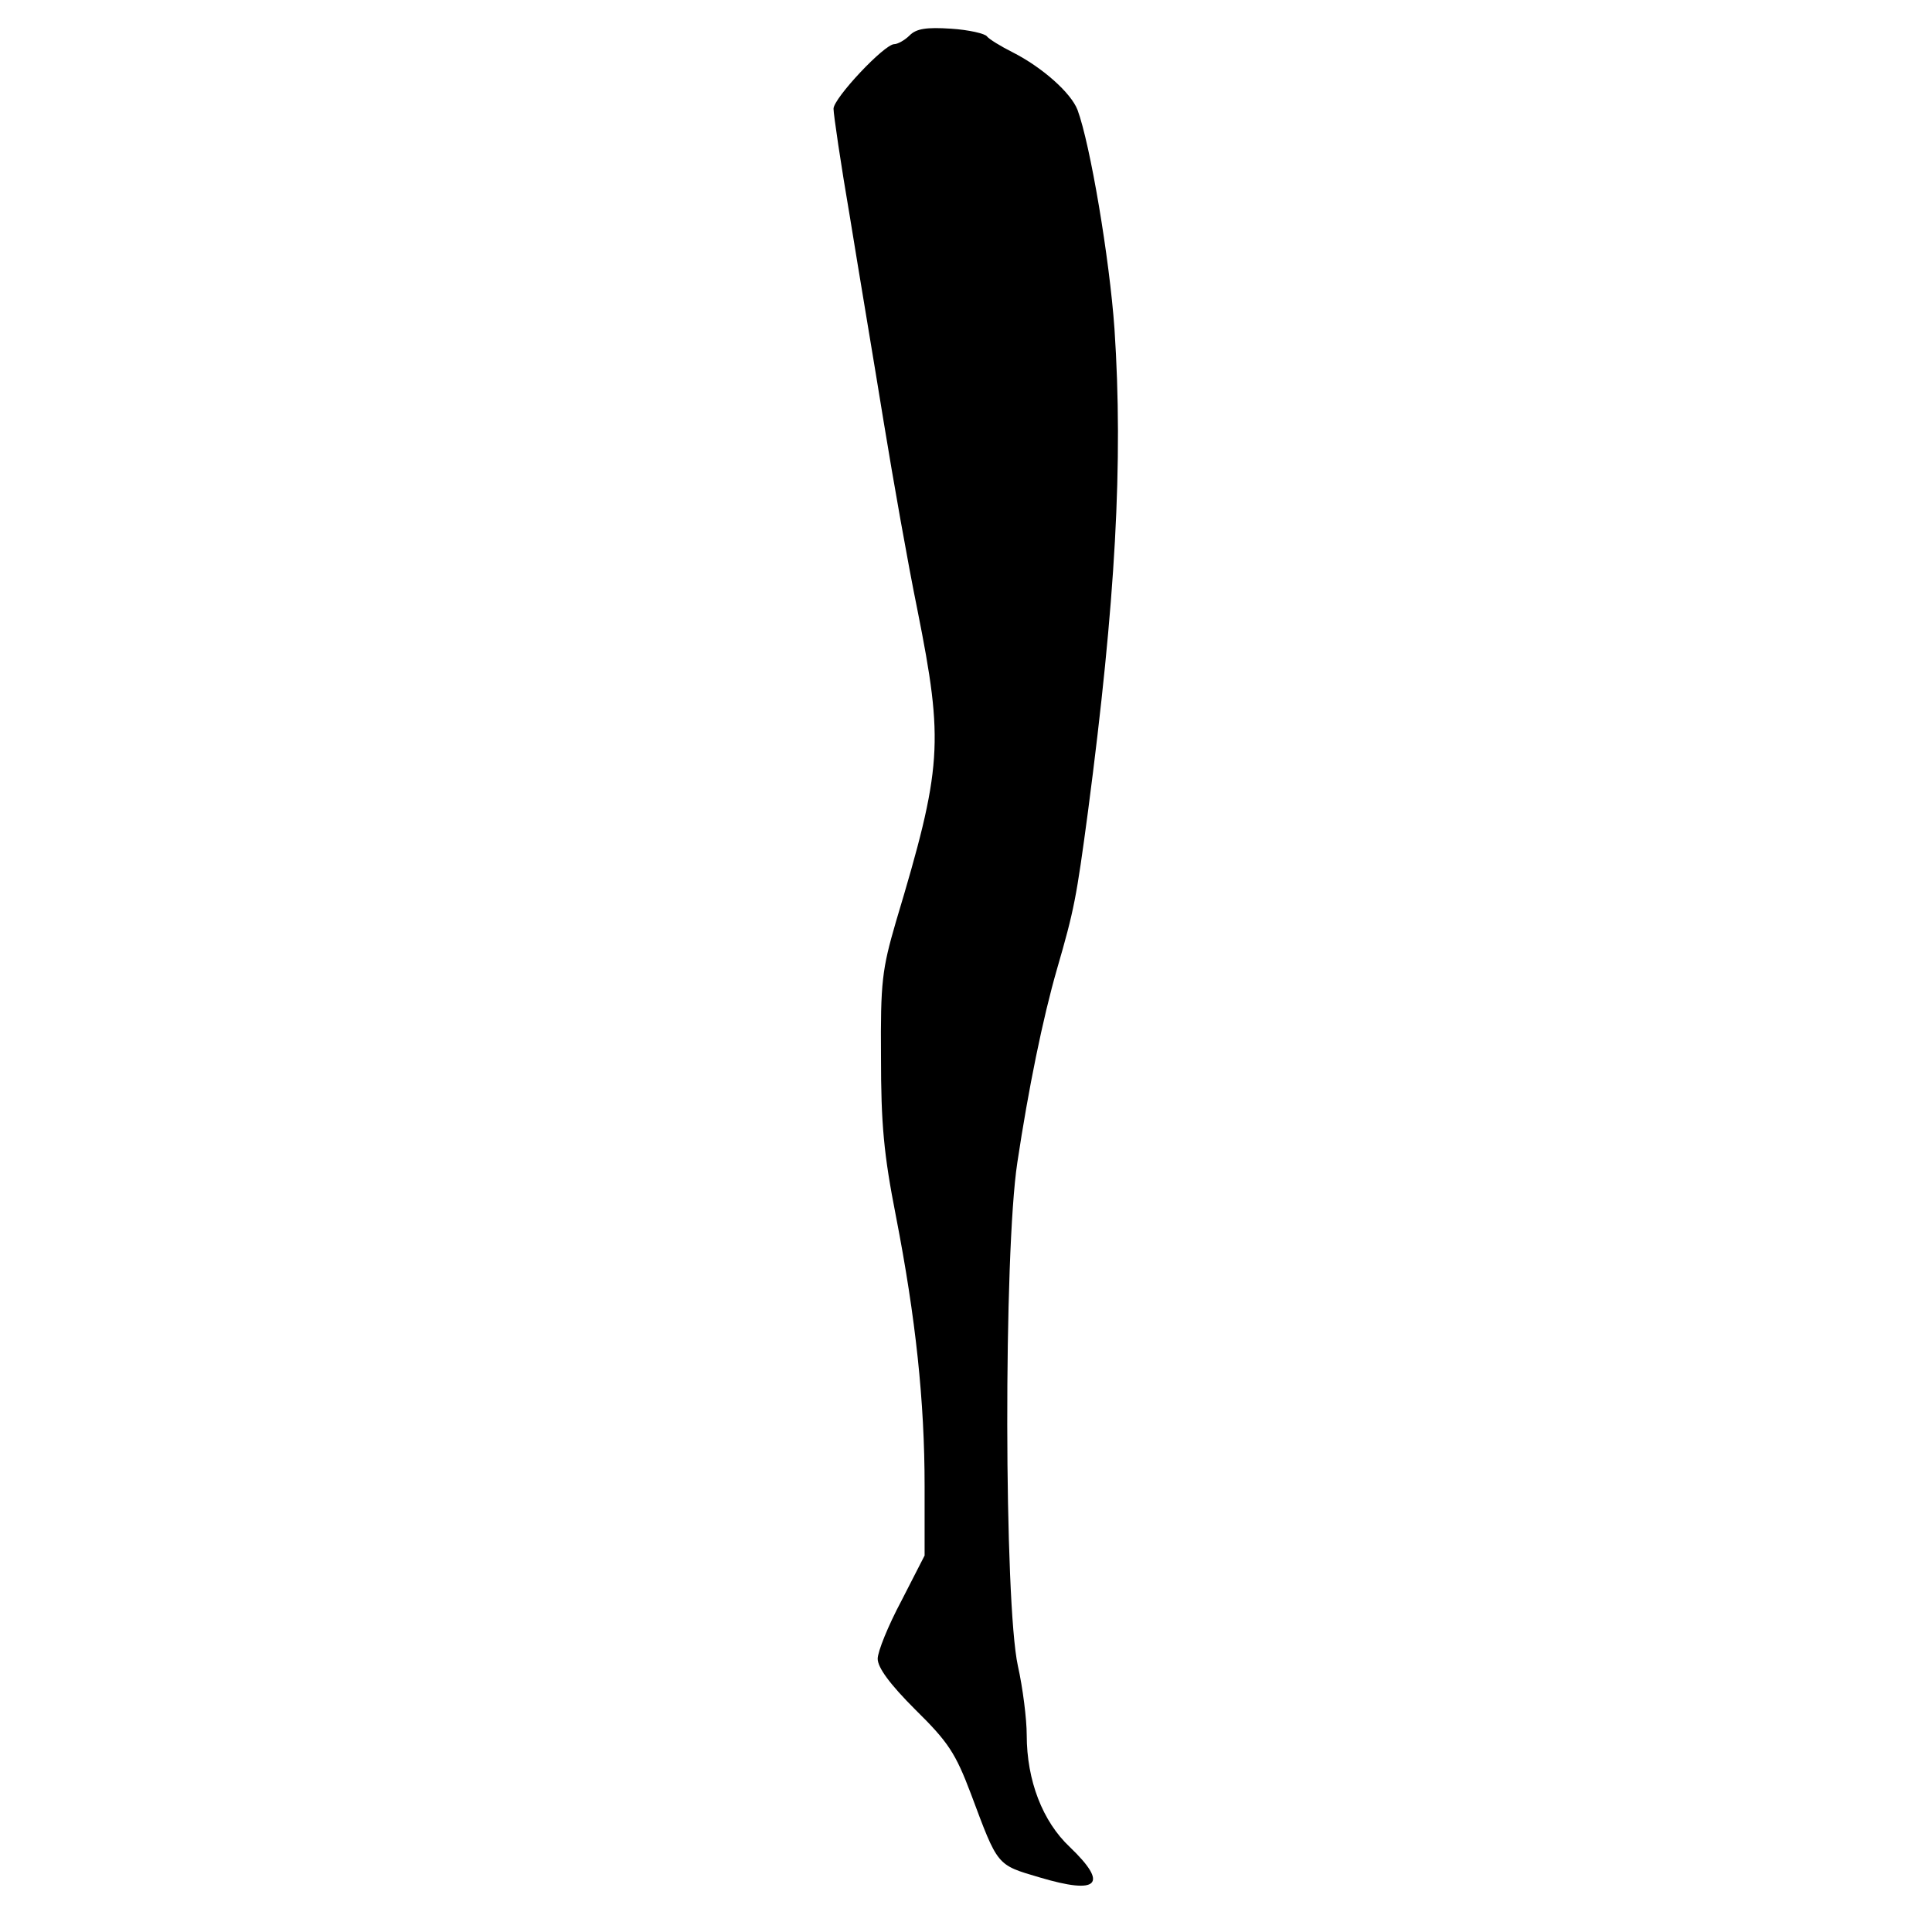 <?xml version="1.0" standalone="no"?>
<!DOCTYPE svg PUBLIC "-//W3C//DTD SVG 20010904//EN"
 "http://www.w3.org/TR/2001/REC-SVG-20010904/DTD/svg10.dtd">
<svg version="1.0" xmlns="http://www.w3.org/2000/svg"
 width="350pt" height="350pt" viewBox="0 0 350 350"
 preserveAspectRatio="xMidYMid meet">
<g transform="translate(0,350) scale(0.1,-0.1)"
fill="#000000" stroke="none">
<path d="M1648 3436 c-9 -9 -22 -16 -28 -16 -18 0 -110 -98 -110 -117 0 -10
13 -99 30 -198 16 -99 44 -265 61 -370 17 -104 44 -257 61 -340 48 -241 45
-285 -39 -565 -25 -86 -28 -109 -27 -245 0 -121 5 -176 27 -288 36 -185 52
-336 52 -489 l0 -126 -42 -82 c-24 -45 -43 -92 -43 -105 0 -16 22 -46 68 -92
60 -59 73 -79 101 -153 49 -131 46 -128 124 -151 107 -32 126 -13 55 55 -49
46 -78 120 -78 203 0 28 -7 85 -16 125 -25 114 -26 748 -1 912 20 133 46 261
72 351 31 107 35 128 56 285 50 381 64 633 48 874 -9 128 -44 335 -67 397 -12
31 -64 77 -117 104 -22 11 -43 24 -47 29 -3 5 -33 12 -65 14 -45 3 -63 0 -75
-12z"/>
</g>
</svg>
